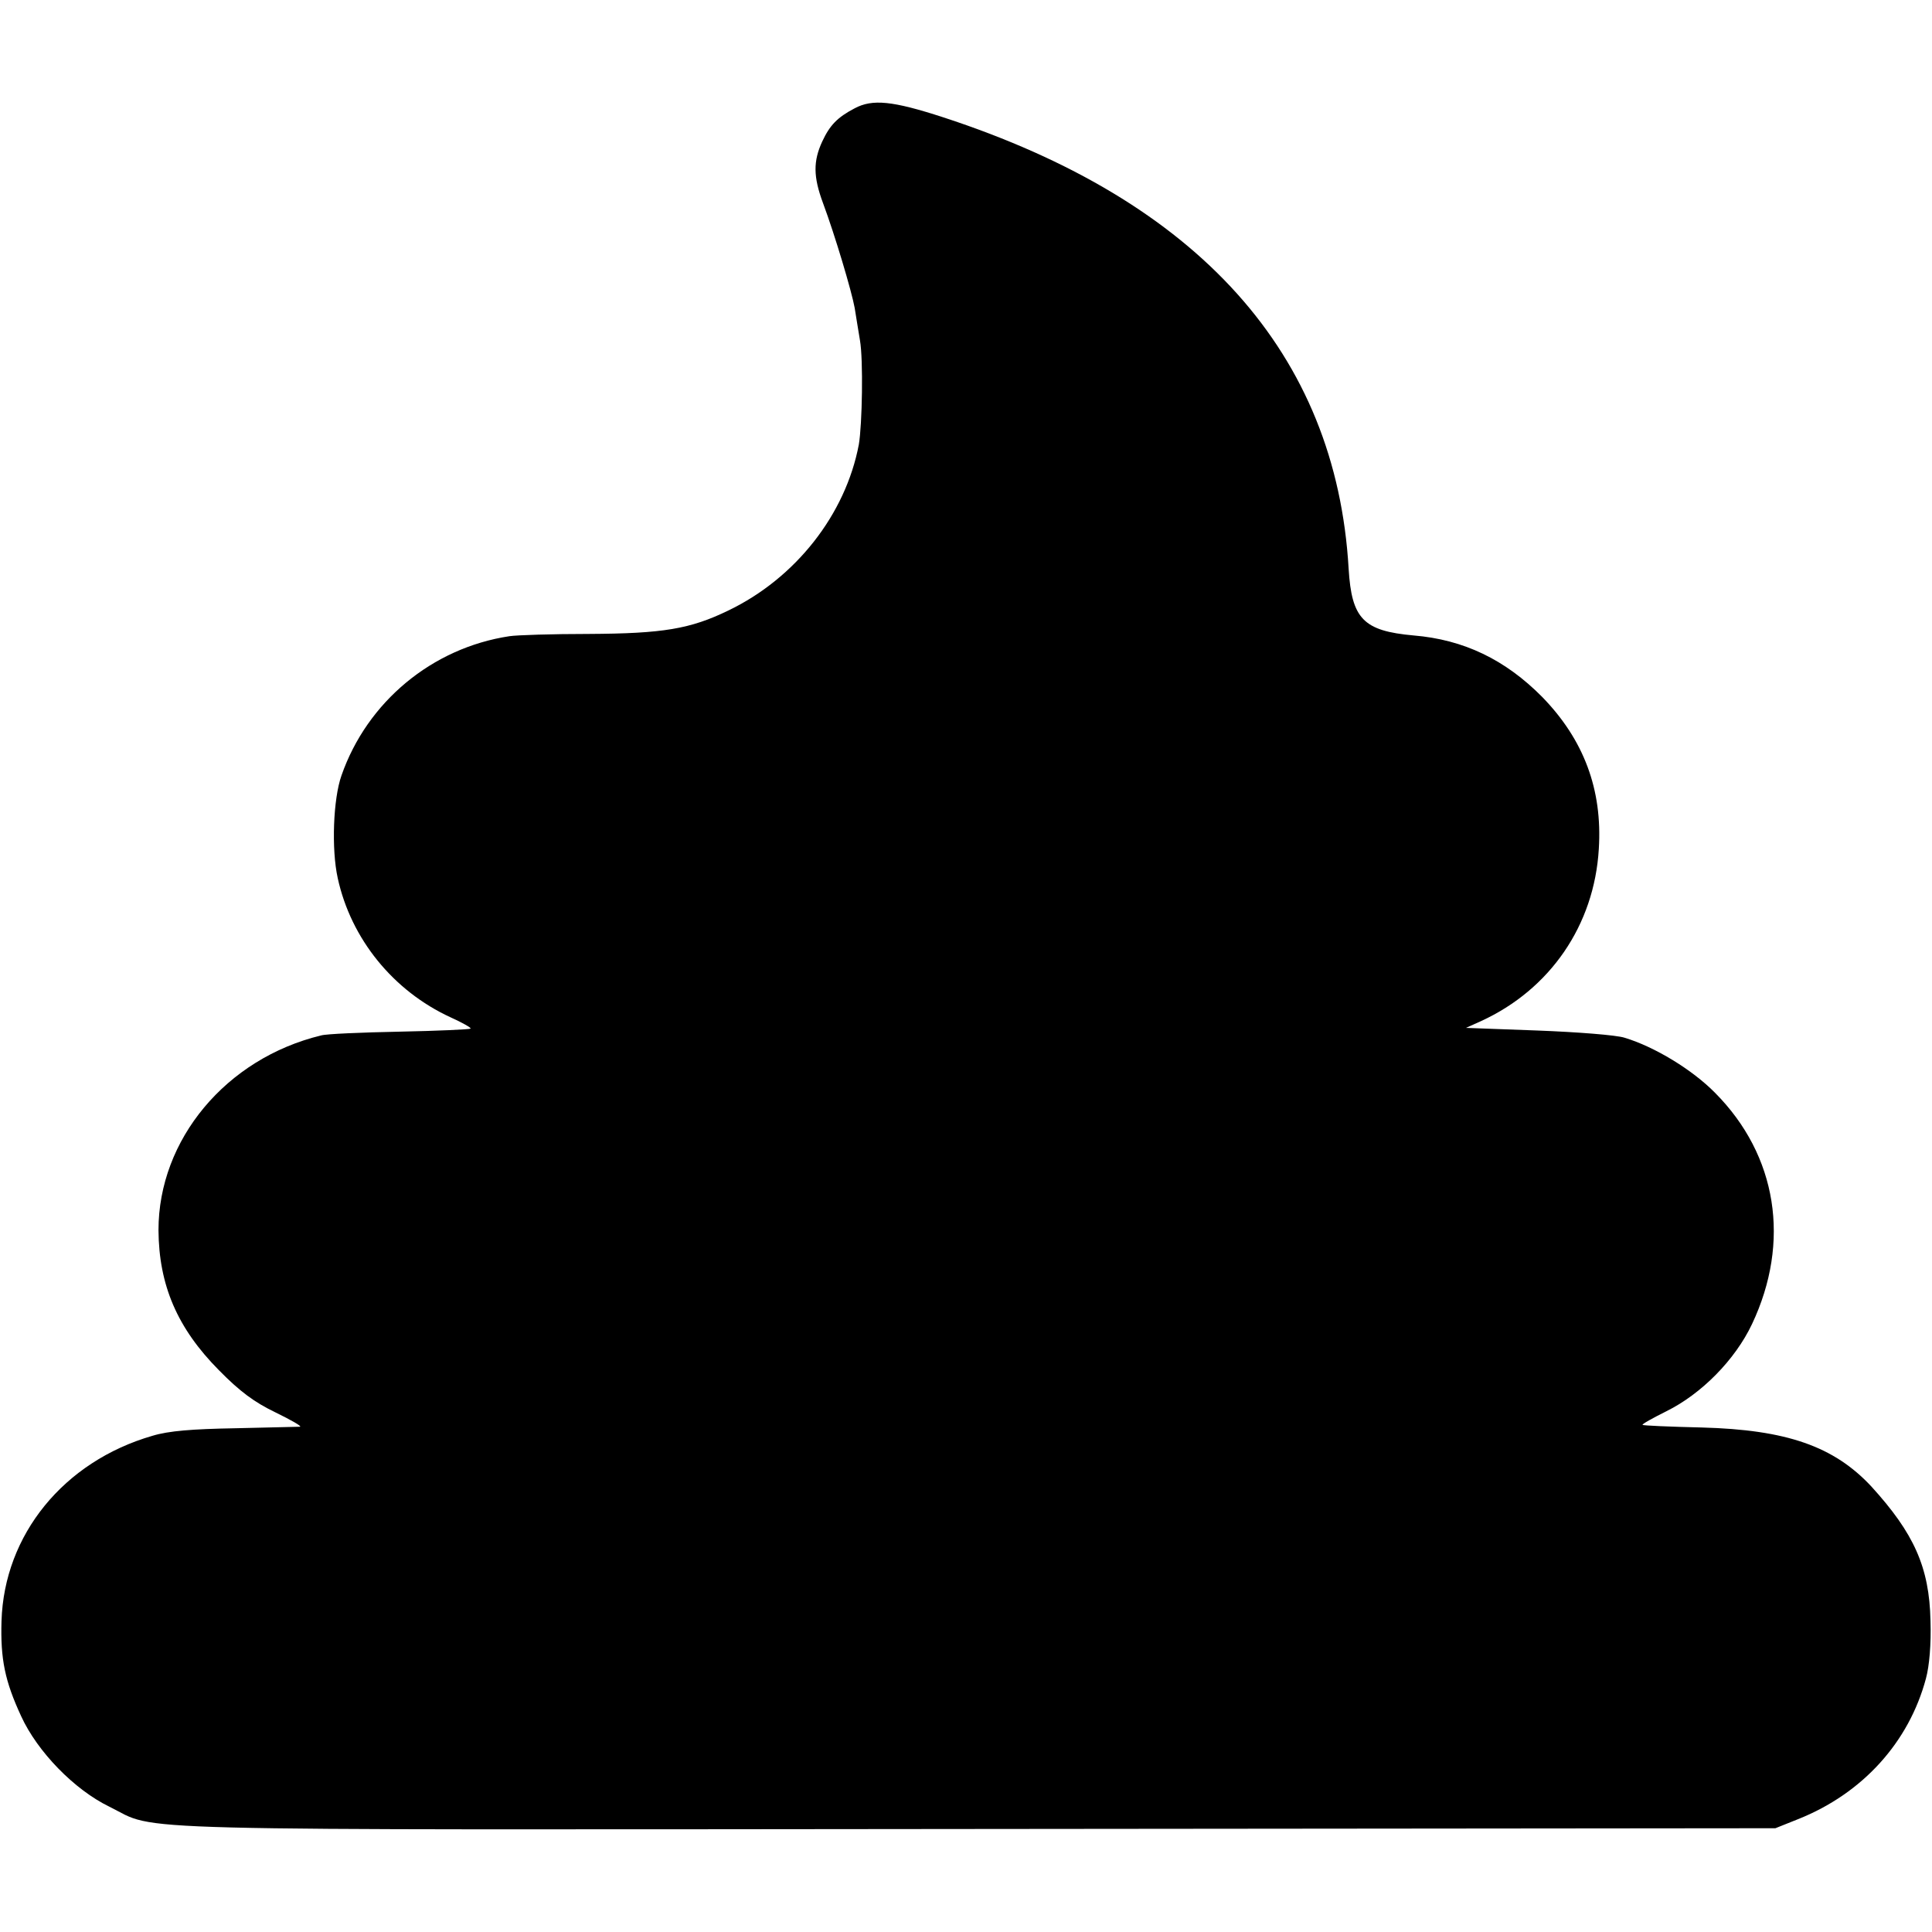 <?xml version="1.0" standalone="no"?>
<!DOCTYPE svg PUBLIC "-//W3C//DTD SVG 20010904//EN"
 "http://www.w3.org/TR/2001/REC-SVG-20010904/DTD/svg10.dtd">
<svg version="1.0" xmlns="http://www.w3.org/2000/svg"
 width="512pt" height="512pt" viewBox="0 0 512 512"
 preserveAspectRatio="xMidYMid meet">
<g transform="translate(0,512) scale(0.1,-0.1)"
fill="#000000" stroke="none">
<path d="M2265 4833 c-46 -24 -66 -45 -86 -88 -24 -52 -24 -93 2 -163 32 -86
76 -234 84 -278 3 -21 10 -60 14 -86 9 -51 6 -223 -3 -276 -35 -185 -167 -354
-346 -440 -101 -49 -173 -61 -370 -62 -96 0 -191 -3 -210 -6 -205 -31 -377
-174 -445 -369 -22 -62 -27 -195 -10 -272 35 -161 147 -299 299 -369 31 -14
56 -28 53 -30 -2 -2 -87 -6 -188 -8 -101 -2 -195 -6 -208 -10 -252 -61 -431
-276 -431 -516 1 -146 50 -260 160 -371 56 -57 94 -85 150 -112 41 -20 71 -37
65 -38 -5 0 -82 -2 -171 -4 -115 -2 -177 -7 -220 -20 -235 -68 -393 -262 -400
-491 -3 -101 9 -159 52 -252 43 -94 141 -195 234 -240 134 -66 -35 -61 2295
-59 l2120 2 60 24 c171 68 294 204 339 373 9 33 14 91 12 153 -3 142 -44 232
-157 356 -99 106 -224 150 -449 156 -85 2 -156 5 -157 7 -2 2 27 18 63 36 93
46 182 136 227 231 103 218 67 447 -98 613 -60 61 -160 122 -240 146 -22 7
-125 15 -230 19 l-190 7 40 18 c183 84 300 254 312 456 10 158 -40 290 -150
403 -98 99 -208 152 -341 163 -133 12 -164 44 -172 177 -33 569 -397 975
-1074 1196 -135 44 -188 49 -235 24z"/>
</g>
</svg>
